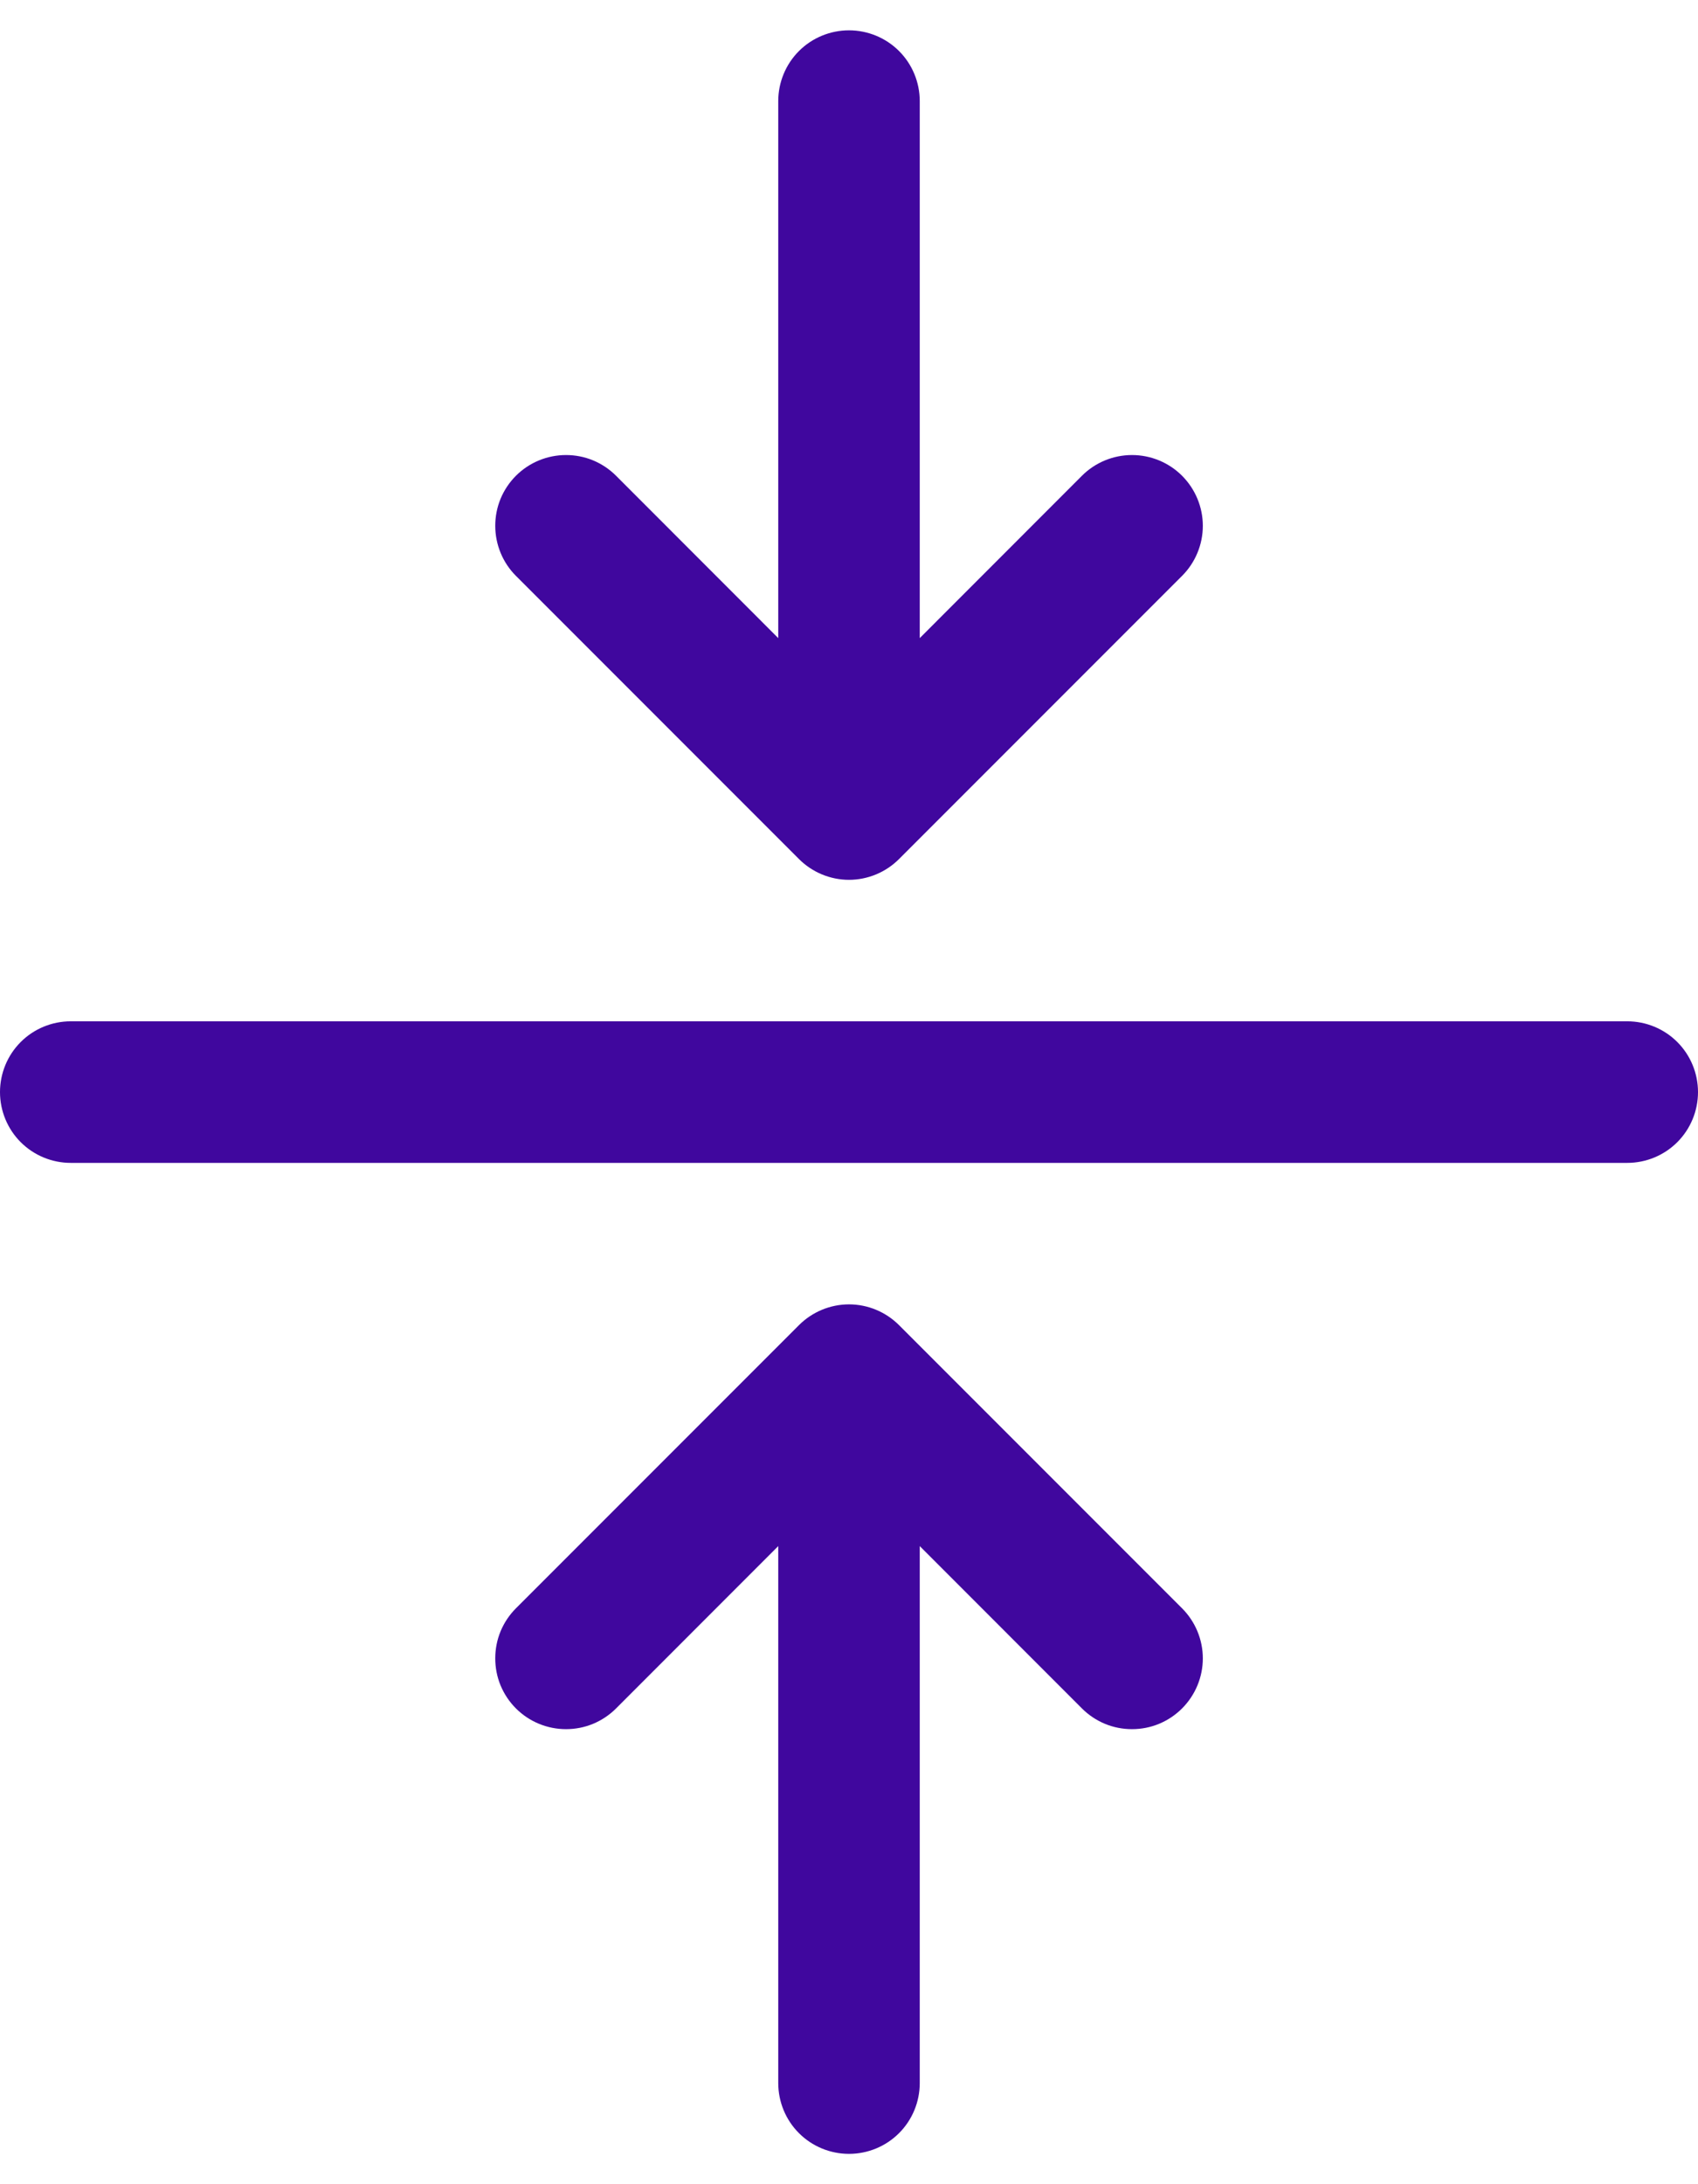 <svg width="21" height="27" viewBox="0 0 21 27" fill="none" xmlns="http://www.w3.org/2000/svg">
<path d="M21 13.5C21 13.732 20.908 13.955 20.744 14.119C20.58 14.283 20.357 14.375 20.125 14.375H0.875C0.643 14.375 0.42 14.283 0.256 14.119C0.092 13.955 0 13.732 0 13.5C0 13.268 0.092 13.045 0.256 12.881C0.42 12.717 0.643 12.625 0.875 12.625H20.125C20.357 12.625 20.58 12.717 20.744 12.881C20.908 13.045 21 13.268 21 13.5ZM9.881 10.619C9.962 10.7 10.059 10.765 10.165 10.809C10.271 10.853 10.385 10.876 10.5 10.876C10.615 10.876 10.729 10.853 10.835 10.809C10.941 10.765 11.038 10.7 11.119 10.619L14.619 7.119C14.783 6.955 14.876 6.732 14.876 6.5C14.876 6.268 14.783 6.045 14.619 5.881C14.455 5.717 14.232 5.625 14 5.625C13.768 5.625 13.545 5.717 13.381 5.881L11.375 7.888V1.25C11.375 1.018 11.283 0.795 11.119 0.631C10.955 0.467 10.732 0.375 10.5 0.375C10.268 0.375 10.045 0.467 9.881 0.631C9.717 0.795 9.625 1.018 9.625 1.25V7.888L7.619 5.881C7.538 5.8 7.441 5.735 7.335 5.691C7.229 5.647 7.115 5.625 7 5.625C6.768 5.625 6.545 5.717 6.381 5.881C6.3 5.962 6.235 6.059 6.191 6.165C6.147 6.271 6.125 6.385 6.125 6.5C6.125 6.732 6.217 6.955 6.381 7.119L9.881 10.619ZM11.119 16.381C11.038 16.3 10.941 16.235 10.835 16.191C10.729 16.147 10.615 16.124 10.5 16.124C10.385 16.124 10.271 16.147 10.165 16.191C10.059 16.235 9.962 16.3 9.881 16.381L6.381 19.881C6.3 19.962 6.235 20.059 6.191 20.165C6.147 20.271 6.125 20.385 6.125 20.5C6.125 20.615 6.147 20.729 6.191 20.835C6.235 20.941 6.3 21.038 6.381 21.119C6.545 21.283 6.768 21.375 7 21.375C7.115 21.375 7.229 21.353 7.335 21.309C7.441 21.265 7.538 21.2 7.619 21.119L9.625 19.112V25.75C9.625 25.982 9.717 26.205 9.881 26.369C10.045 26.533 10.268 26.625 10.5 26.625C10.732 26.625 10.955 26.533 11.119 26.369C11.283 26.205 11.375 25.982 11.375 25.75V19.112L13.381 21.119C13.462 21.2 13.559 21.265 13.665 21.309C13.771 21.353 13.885 21.375 14 21.375C14.115 21.375 14.229 21.353 14.335 21.309C14.441 21.265 14.538 21.2 14.619 21.119C14.7 21.038 14.765 20.941 14.809 20.835C14.853 20.729 14.876 20.615 14.876 20.5C14.876 20.385 14.853 20.271 14.809 20.165C14.765 20.059 14.7 19.962 14.619 19.881L11.119 16.381Z" fill="#40079E"/>
</svg>

